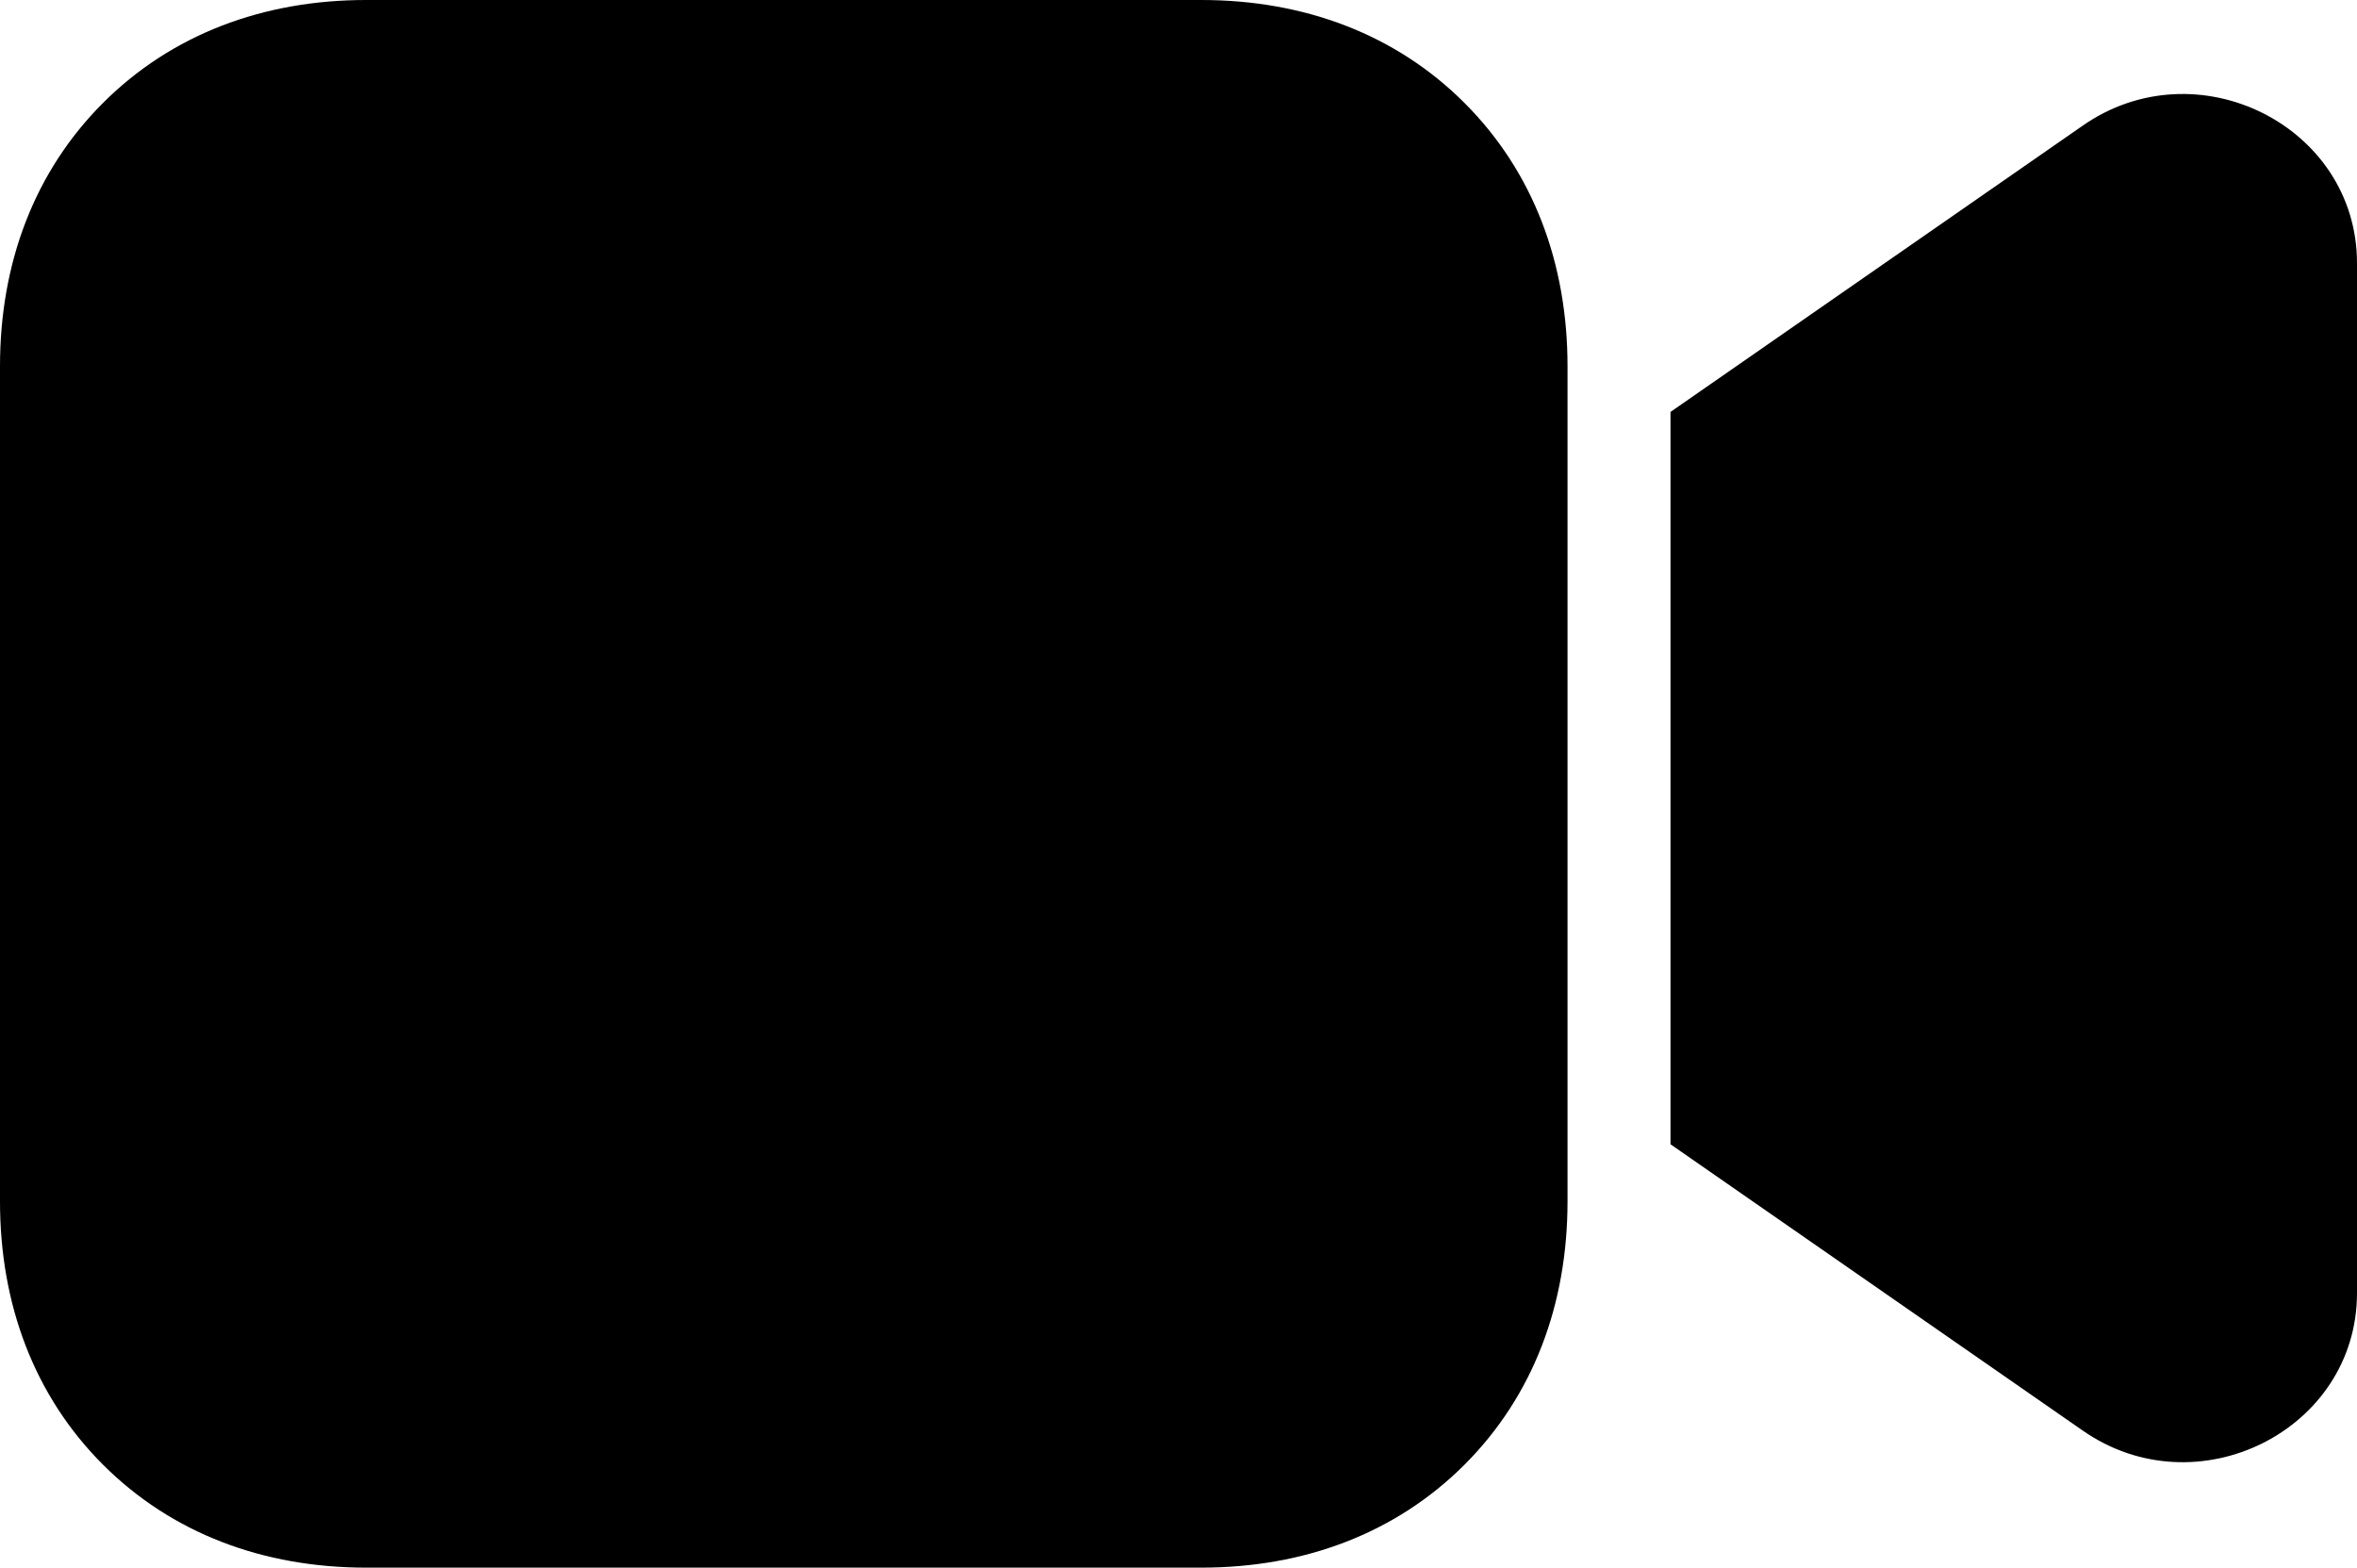 <?xml version="1.0" encoding="UTF-8"?>
<svg xmlns="http://www.w3.org/2000/svg" xmlns:xlink="http://www.w3.org/1999/xlink" version="1.1" id="Layer_1" x="0px" y="0px" style="enable-background:new 0 0 21 14;" xml:space="preserve" viewBox="0.2 0.2 20.6 13.7">
<path d="M0.2,3.4c0-0.9,0.3-1.7,0.9-2.3c0.6-0.6,1.4-0.9,2.3-0.9h7.3c0.9,0,1.7,0.3,2.3,0.9c0.6,0.6,0.9,1.4,0.9,2.3v7.3  c0,0.9-0.3,1.7-0.9,2.3c-0.6,0.6-1.4,0.9-2.3,0.9H3.4c-0.9,0-1.7-0.3-2.3-0.9c-0.6-0.6-0.9-1.4-0.9-2.3V3.4z M18.4,12.7l-3.6-2.5  V3.8l3.6-2.5c1-0.7,2.4,0,2.4,1.2v9C20.8,12.7,19.4,13.4,18.4,12.7z"></path>
</svg>
